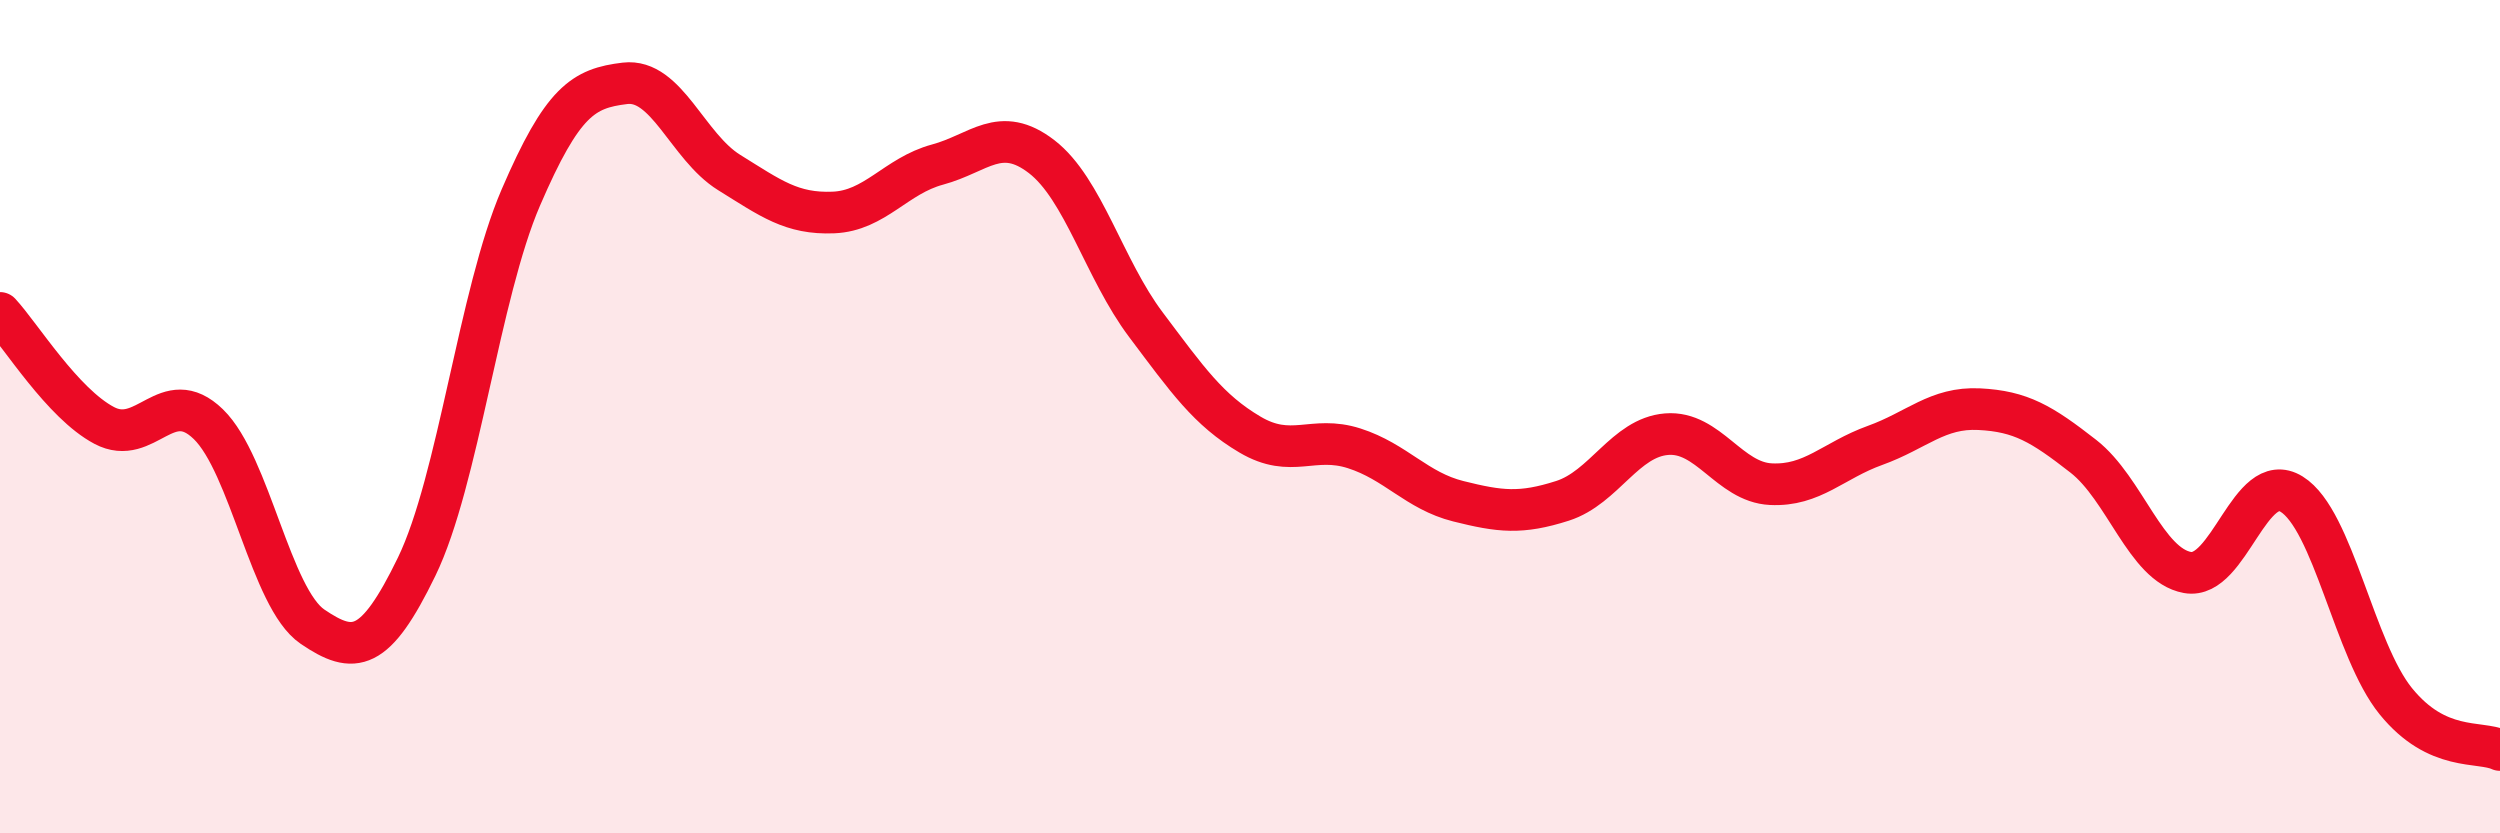 
    <svg width="60" height="20" viewBox="0 0 60 20" xmlns="http://www.w3.org/2000/svg">
      <path
        d="M 0,7.51 C 0.5,8.05 1.5,9.68 2.5,10.21 C 3.5,10.74 4,9.21 5,10.18 C 6,11.15 6.5,14.36 7.5,15.04 C 8.5,15.72 9,15.66 10,13.6 C 11,11.54 11.5,7.06 12.5,4.74 C 13.5,2.42 14,2.12 15,2 C 16,1.88 16.5,3.52 17.5,4.14 C 18.5,4.76 19,5.14 20,5.1 C 21,5.06 21.5,4.22 22.5,3.95 C 23.5,3.68 24,2.99 25,3.76 C 26,4.53 26.5,6.46 27.5,7.79 C 28.5,9.12 29,9.84 30,10.43 C 31,11.02 31.5,10.44 32.5,10.76 C 33.5,11.08 34,11.78 35,12.03 C 36,12.28 36.5,12.34 37.5,12.02 C 38.5,11.7 39,10.5 40,10.42 C 41,10.34 41.5,11.57 42.5,11.62 C 43.5,11.67 44,11.05 45,10.69 C 46,10.33 46.5,9.77 47.5,9.82 C 48.5,9.87 49,10.17 50,10.95 C 51,11.73 51.5,13.56 52.5,13.74 C 53.5,13.92 54,11.24 55,11.86 C 56,12.48 56.5,15.6 57.5,16.83 C 58.5,18.06 59.5,17.77 60,18L60 20L0 20Z"
        fill="#EB0A25"
        opacity="0.1"
        stroke-linecap="round"
        stroke-linejoin="round"
      />
      <path
        d="M 0,7.51 C 0.5,8.05 1.5,9.68 2.5,10.21 C 3.5,10.74 4,9.21 5,10.18 C 6,11.15 6.5,14.36 7.5,15.04 C 8.5,15.72 9,15.66 10,13.6 C 11,11.54 11.5,7.06 12.5,4.74 C 13.5,2.42 14,2.12 15,2 C 16,1.88 16.5,3.52 17.5,4.14 C 18.5,4.76 19,5.14 20,5.1 C 21,5.06 21.5,4.22 22.5,3.95 C 23.5,3.68 24,2.99 25,3.76 C 26,4.53 26.5,6.46 27.5,7.79 C 28.5,9.12 29,9.84 30,10.43 C 31,11.02 31.5,10.44 32.5,10.76 C 33.5,11.08 34,11.78 35,12.03 C 36,12.28 36.5,12.34 37.5,12.02 C 38.5,11.7 39,10.5 40,10.42 C 41,10.34 41.5,11.57 42.5,11.62 C 43.5,11.67 44,11.05 45,10.69 C 46,10.33 46.5,9.77 47.5,9.82 C 48.5,9.87 49,10.17 50,10.95 C 51,11.73 51.5,13.56 52.5,13.74 C 53.5,13.92 54,11.24 55,11.86 C 56,12.48 56.5,15.6 57.5,16.83 C 58.5,18.06 59.5,17.77 60,18"
        stroke="#EB0A25"
        stroke-width="1"
        fill="none"
        stroke-linecap="round"
        stroke-linejoin="round"
      />
    </svg>
  